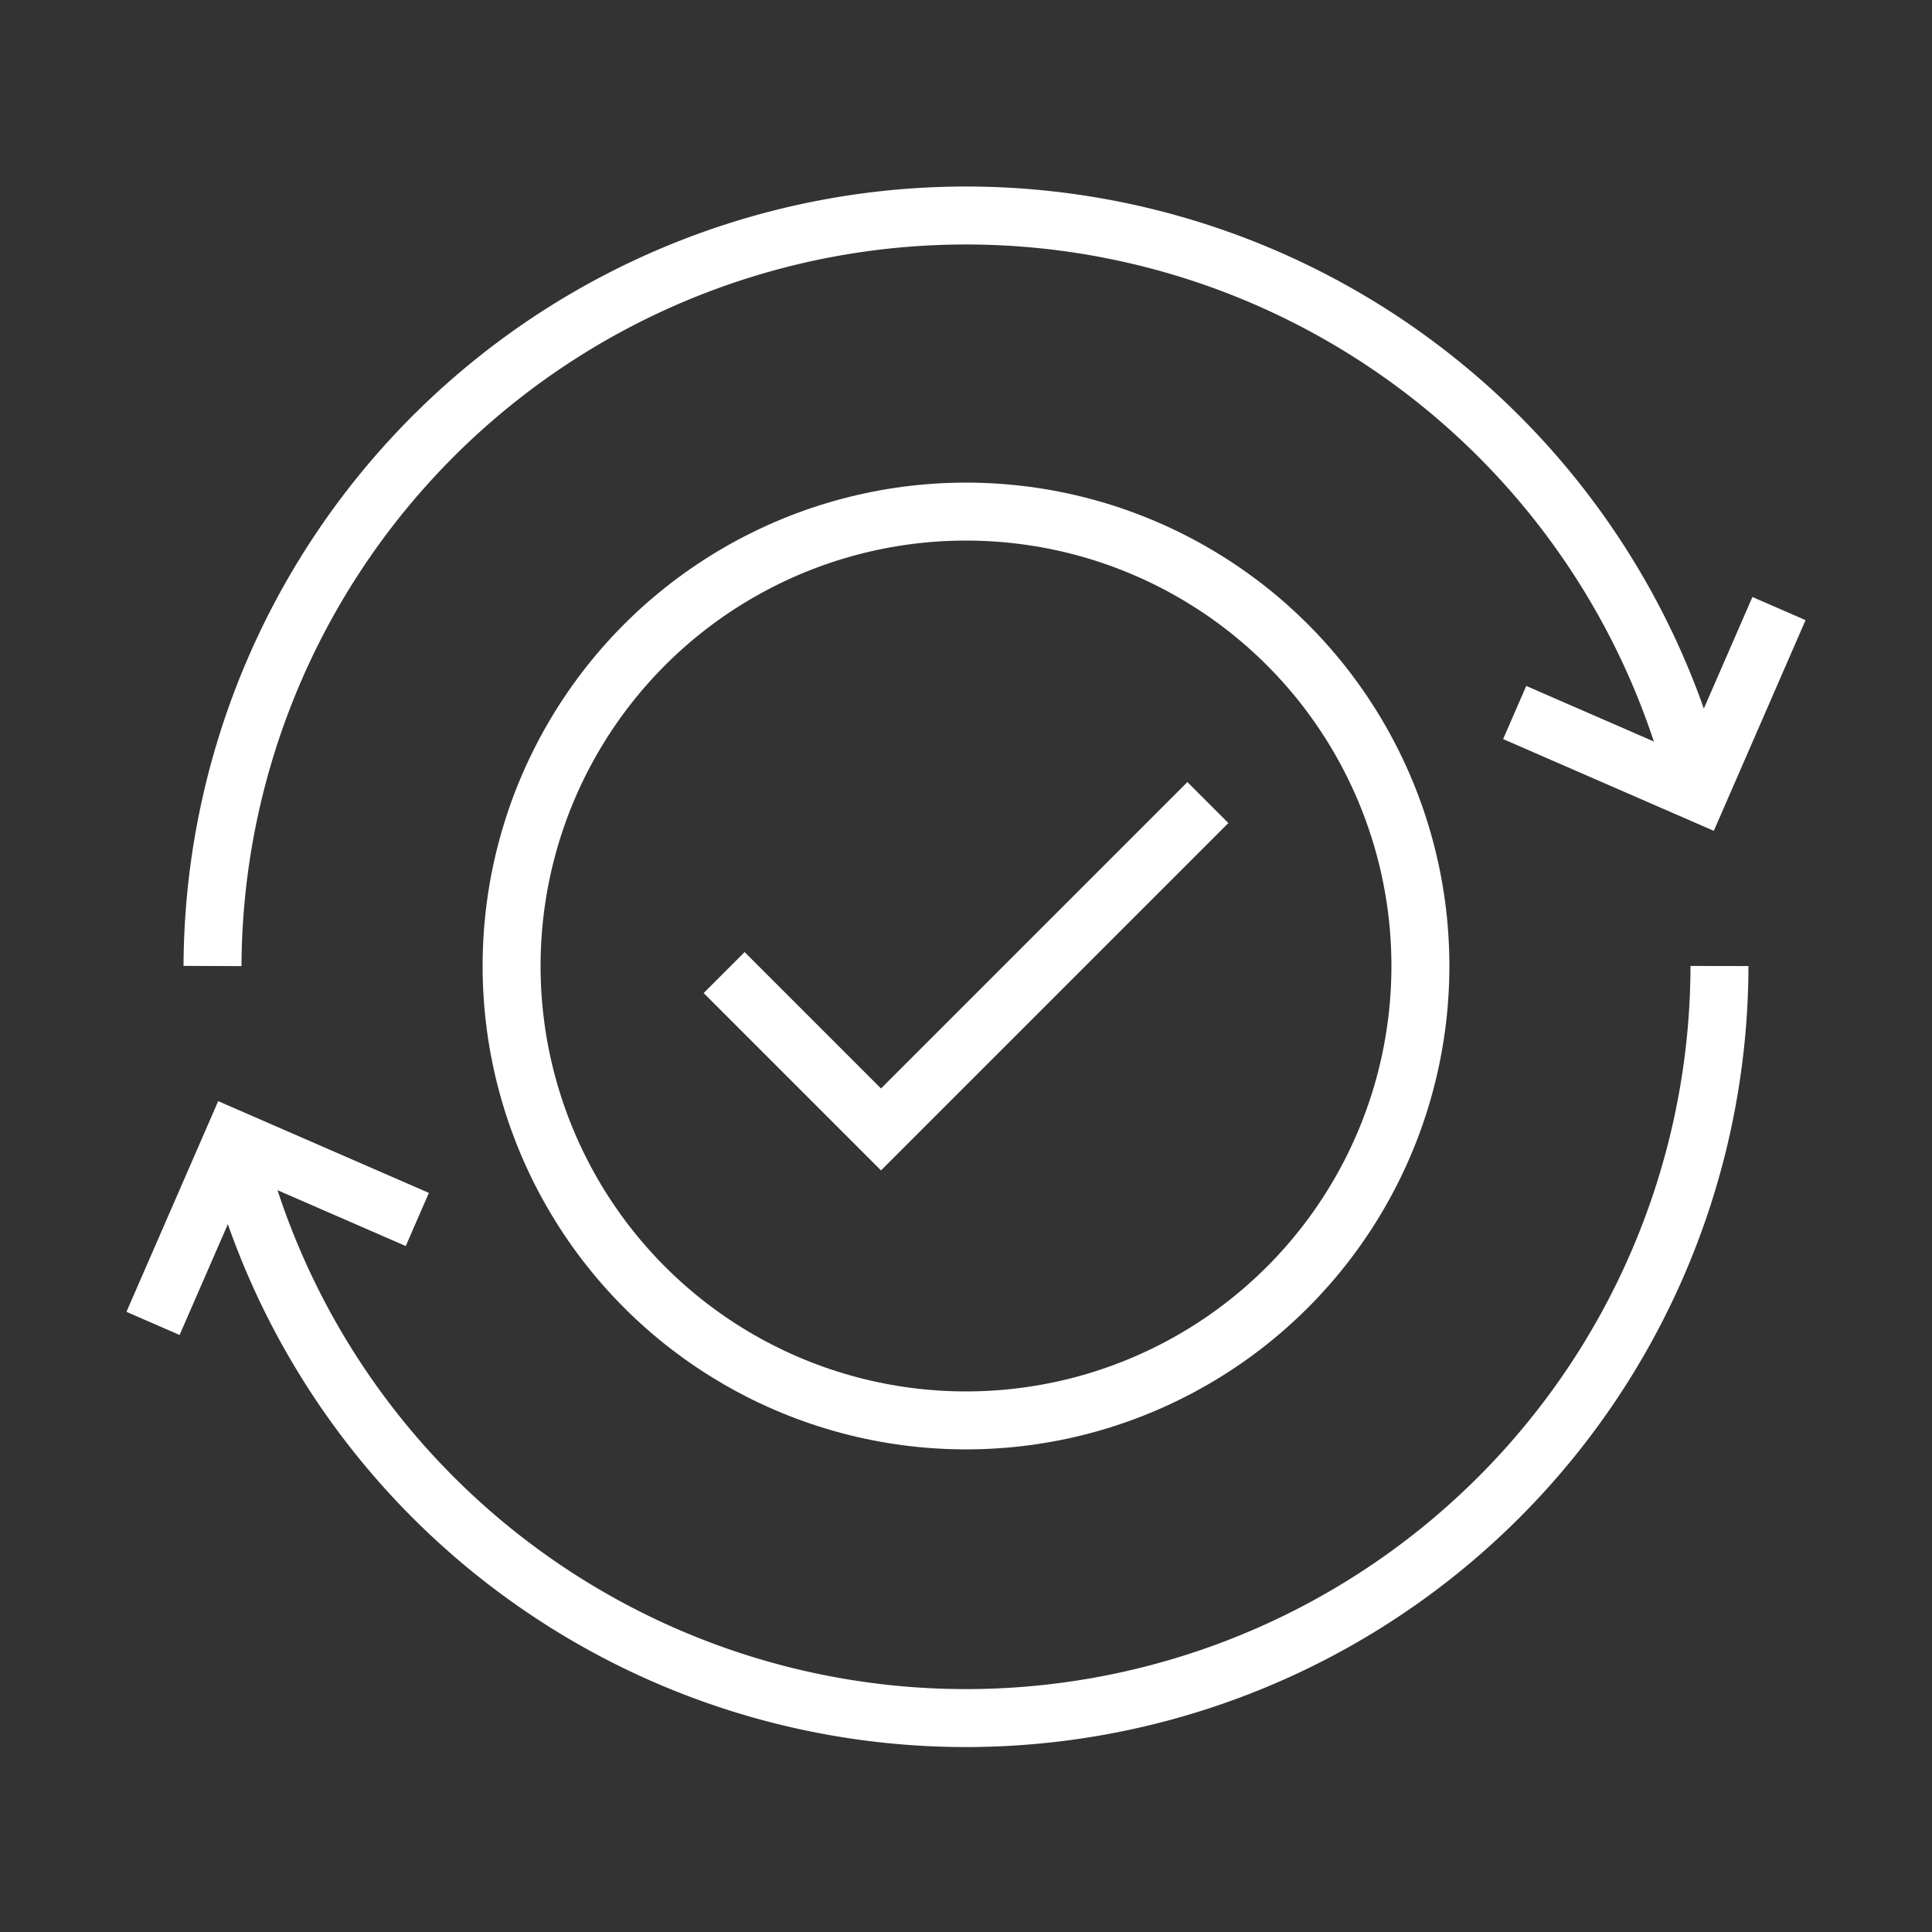 <svg xmlns="http://www.w3.org/2000/svg" viewBox="0 0 100 100"><rect x="0" y="0" width="100" height="100" fill="#333333" stroke="none"/><defs><style>.a{fill:none;stroke:#fff;stroke-width:3px;}</style></defs><polyline class="a" points="92.08 31.5 87.93 41.03 78.4 36.88"/><polyline class="a" points="7.92 68.5 12.07 58.97 21.6 63.12"/><path class="a" d="M11,50a39,39,0,0,1,76.91-9"/><path class="a" d="M12.07,59A39,39,0,0,0,89,50"/><polyline class="a" points="37.48 50.34 45.6 58.46 62.52 41.54"/><circle class="a" cx="50" cy="50" r="23.52"/></svg>